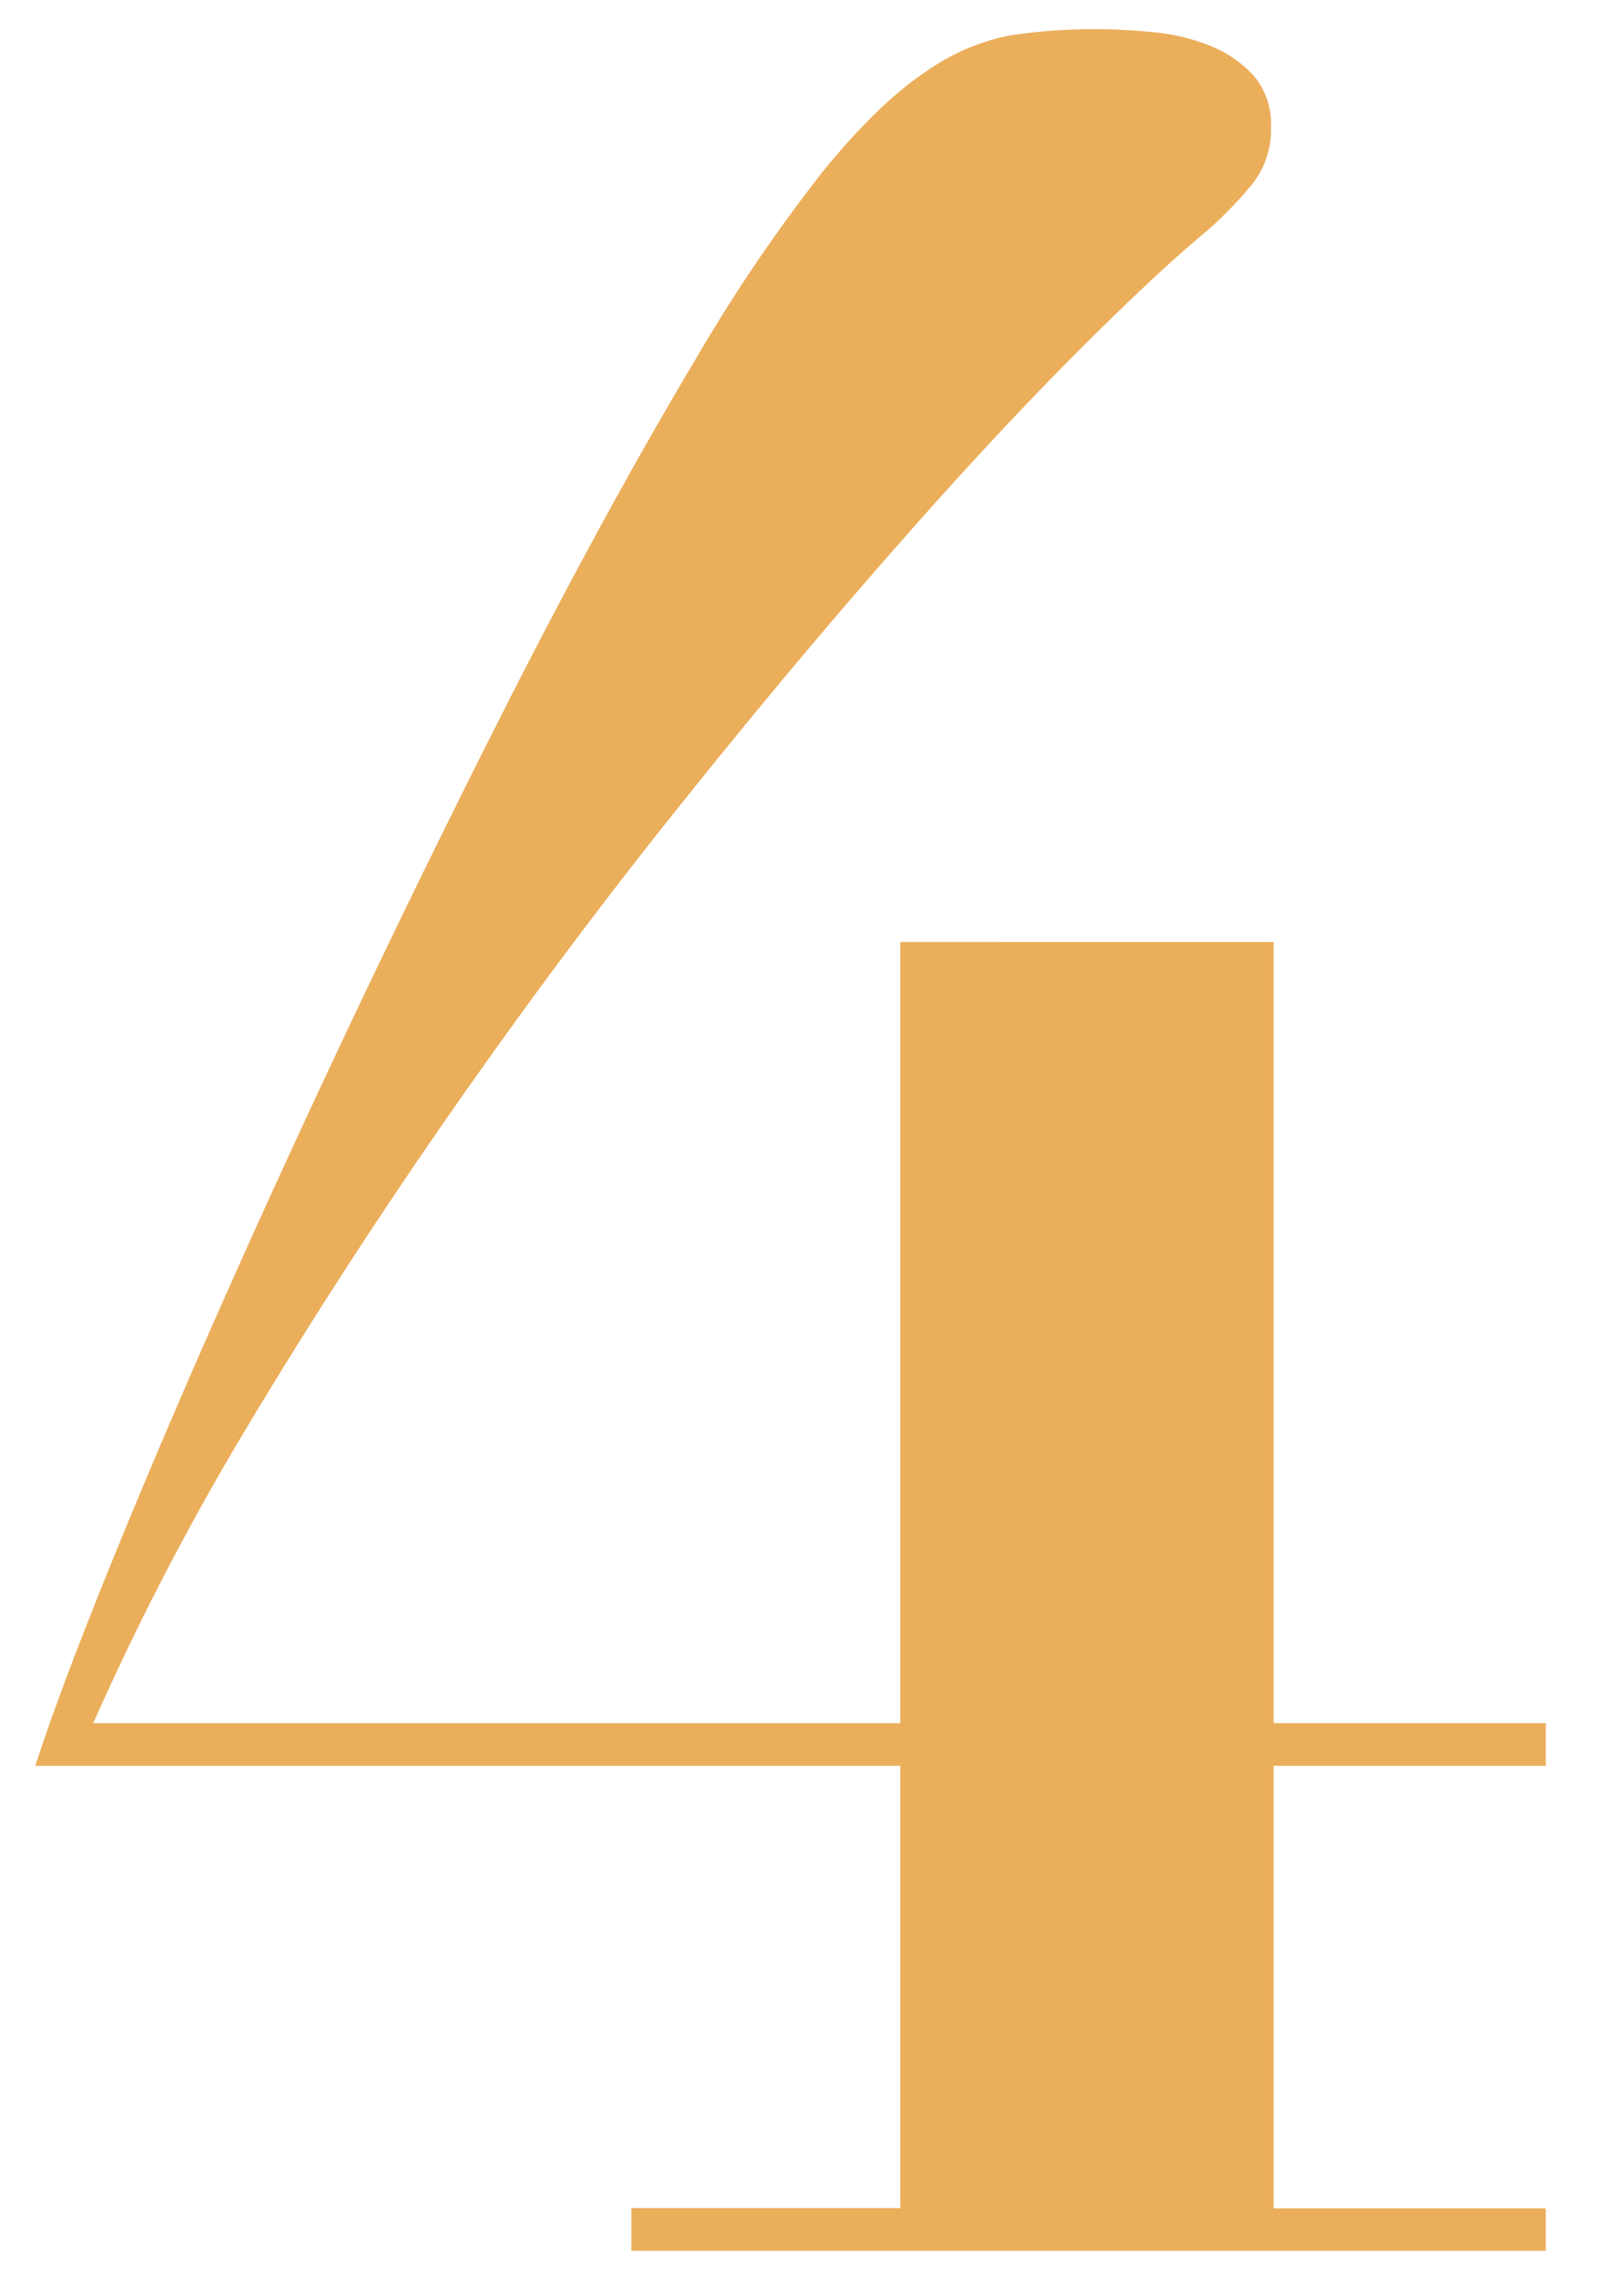 <?xml version="1.0" encoding="UTF-8"?> <svg xmlns="http://www.w3.org/2000/svg" id="Layer_1" data-name="Layer 1" viewBox="0 0 184 258"> <defs> <style>.cls-1{fill:#ebae5b;}</style> </defs> <title>4</title> <path class="cls-1" d="M144.3,106.72v88.5h30.84v4.84H144.3v50.13h30.84V255H71.54v-4.84H102V200.06H4q3.46-10.71,11.61-30.25t18.71-42.35q10.56-22.82,22.17-45.81t22.35-41A186.87,186.87,0,0,1,93.37,19.25q6.24-7.6,11.43-11.06A24.73,24.73,0,0,1,114.5,4a64.25,64.25,0,0,1,9.7-.69c2.08,0,4.27.12,6.58.35a22.86,22.86,0,0,1,6.41,1.56A13.45,13.45,0,0,1,142,8.53,8.39,8.39,0,0,1,144,14.41a9.89,9.89,0,0,1-2.08,6.4,44.43,44.43,0,0,1-5.2,5.36q-6.24,5.19-15.94,15T99.43,64.37q-11.61,13.31-24.08,29T50.92,126.25Q39,143.36,28.4,161a304.75,304.75,0,0,0-17.84,34.23H102v-88.5Z"></path> </svg> 